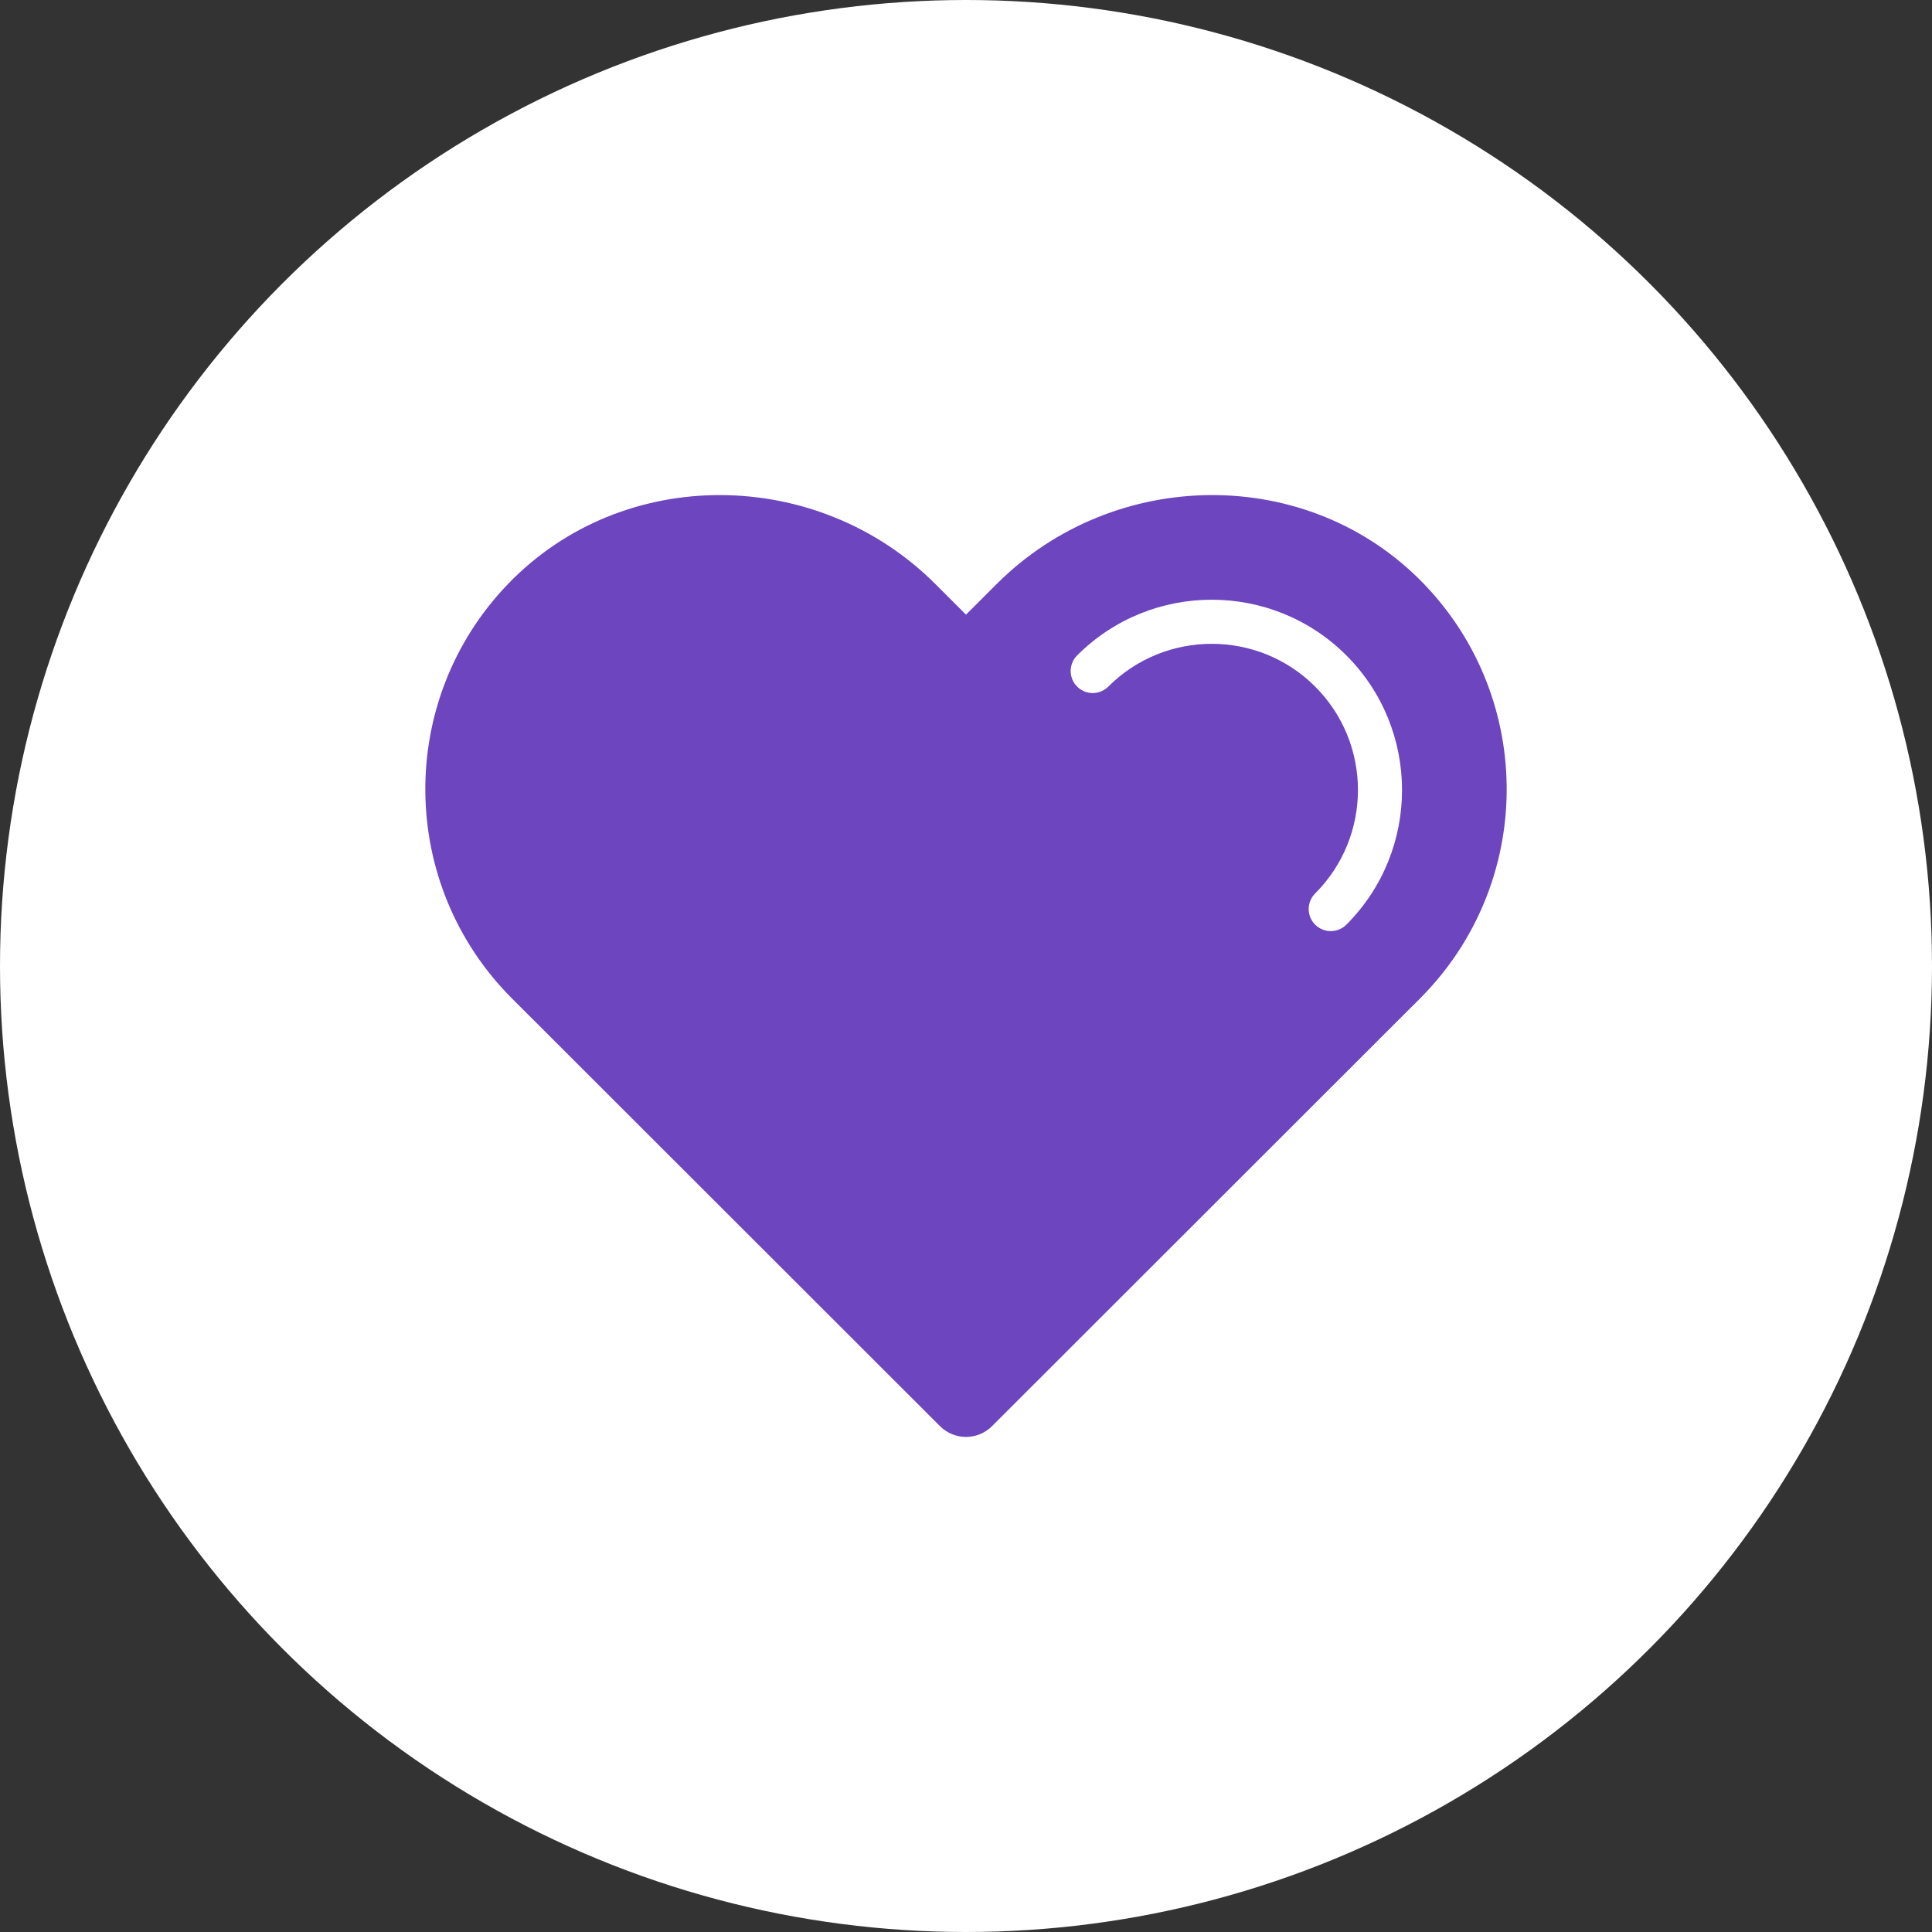 <?xml version="1.0" encoding="UTF-8"?> <svg xmlns="http://www.w3.org/2000/svg" width="50" height="50" viewBox="0 0 50 50" fill="none"><rect x="0" y="0" width="50" height="50" fill="#333333" stroke="none"/><circle cx="25" cy="25" r="25" fill="white"></circle><path fill-rule="evenodd" clip-rule="evenodd" d="M36.852 15.113C33.87 12.017 28.835 12.075 25.795 15.113L25 15.907L24.205 15.113C21.165 12.075 16.13 12.017 13.148 15.113C10.259 18.113 10.294 22.886 13.253 25.843L14.155 26.744L24.327 36.909C24.699 37.28 25.301 37.28 25.673 36.909L35.845 26.744L36.747 25.843C39.706 22.886 39.741 18.113 36.852 15.113M34.844 23.93C34.733 24.041 34.586 24.097 34.44 24.097C34.294 24.097 34.148 24.041 34.036 23.93C33.813 23.707 33.813 23.346 34.036 23.122C35.513 21.646 35.513 19.245 34.036 17.769C32.561 16.293 30.159 16.293 28.683 17.769C28.46 17.992 28.099 17.992 27.876 17.769C27.653 17.546 27.653 17.185 27.876 16.962C29.797 15.04 32.923 15.04 34.844 16.962C36.765 18.883 36.765 22.009 34.844 23.93" fill="#6C45BF"></path></svg> 
